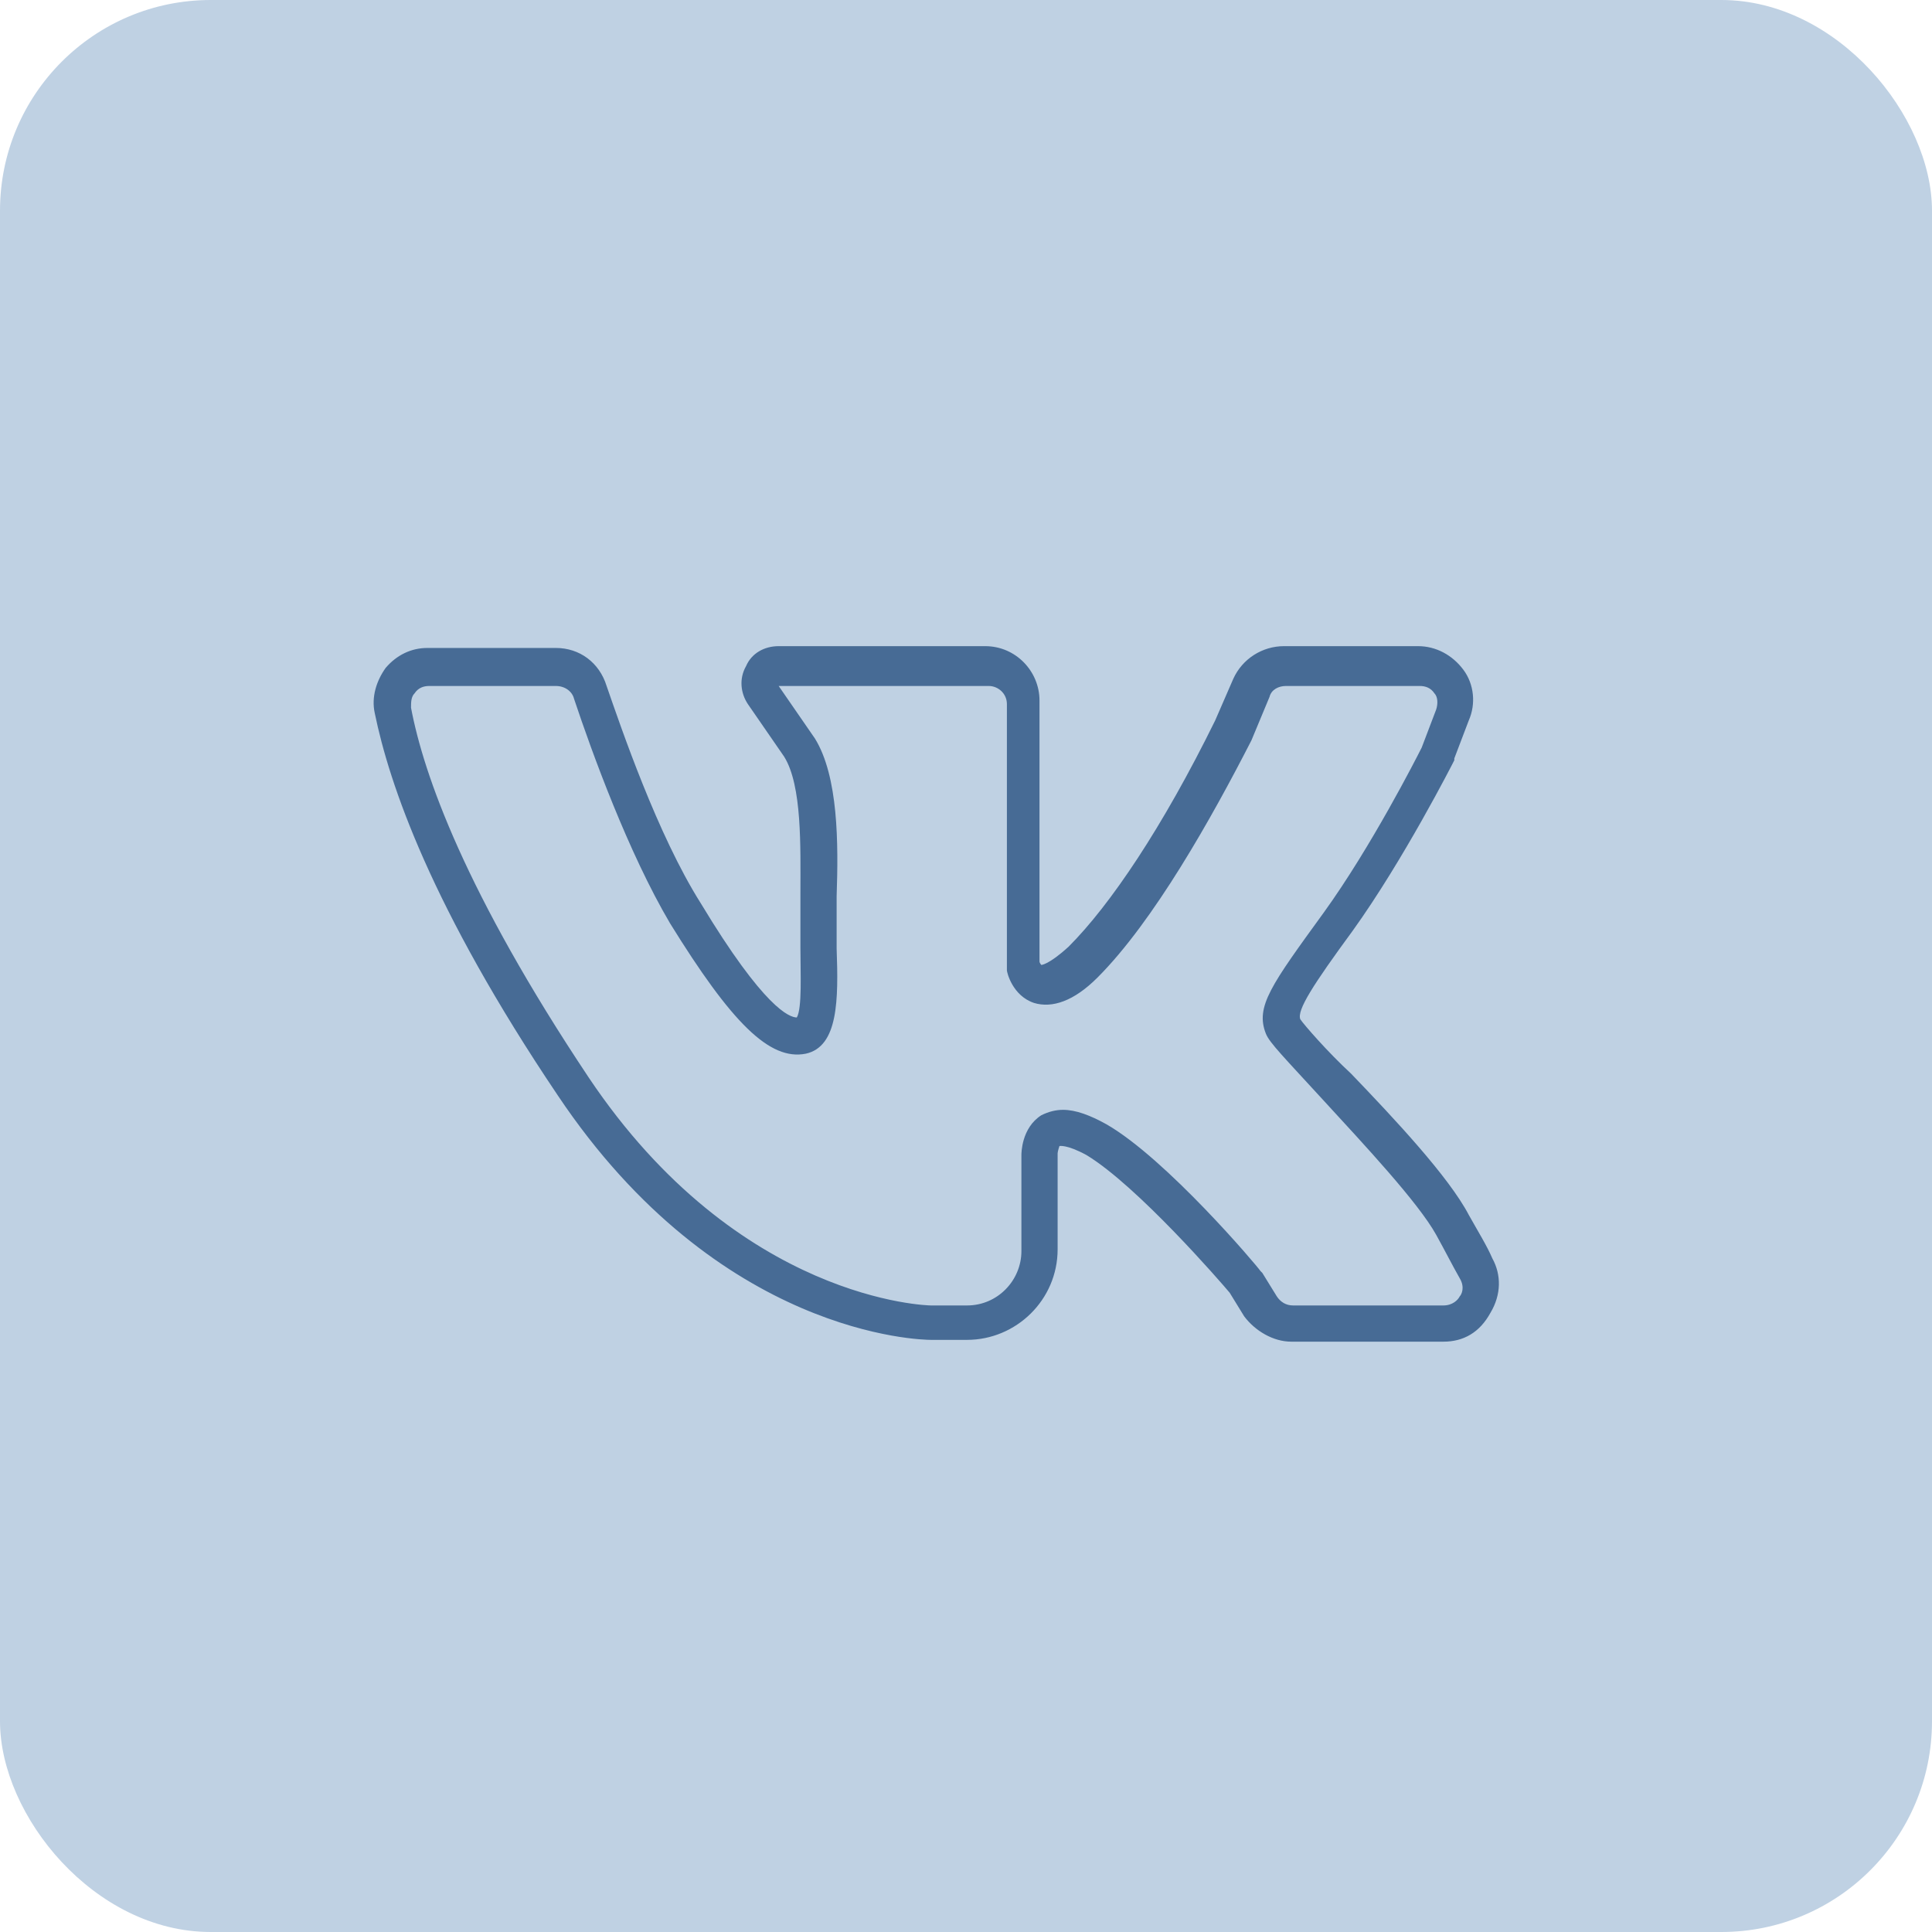 <?xml version="1.0" encoding="UTF-8"?> <svg xmlns="http://www.w3.org/2000/svg" width="47" height="47" viewBox="0 0 47 47" fill="none"><rect width="47" height="47" rx="5.126" fill="#BFD1E3"></rect><g clip-path="url(#clip0_624_292)"><g clip-path="url(#clip1_624_292)"><path d="M35.114 32.639H31.413C30.972 32.639 30.532 32.375 30.267 32.022L29.915 31.449C29.695 31.185 27.668 28.85 26.434 28.101C25.949 27.836 25.773 27.88 25.773 27.88C25.773 27.88 25.729 28.012 25.729 28.056V30.392C25.729 31.626 24.716 32.595 23.526 32.595H22.645C22.424 32.595 17.489 32.507 13.568 26.646C10.483 22.064 9.47 19.068 9.117 17.349C9.029 16.953 9.162 16.556 9.382 16.248C9.646 15.939 9.999 15.763 10.395 15.763H13.524C14.097 15.763 14.581 16.116 14.757 16.688C15.11 17.702 15.991 20.302 17.049 21.976C18.591 24.532 19.208 24.752 19.384 24.752C19.516 24.532 19.472 23.65 19.472 23.077V21.712C19.472 20.61 19.516 19.112 19.076 18.407L18.194 17.129C18.018 16.865 17.974 16.512 18.15 16.204C18.282 15.895 18.591 15.719 18.943 15.719H23.966C24.716 15.719 25.288 16.336 25.288 17.041V23.386C25.288 23.43 25.332 23.474 25.332 23.474C25.332 23.474 25.509 23.474 25.993 23.033C27.007 22.02 28.285 20.125 29.562 17.526L30.003 16.512C30.223 16.027 30.708 15.719 31.237 15.719H34.497C34.938 15.719 35.335 15.939 35.599 16.292C35.863 16.644 35.907 17.129 35.731 17.526L35.379 18.451V18.495C35.335 18.583 34.145 20.918 32.911 22.637C31.942 23.959 31.545 24.576 31.633 24.796C31.721 24.928 32.294 25.589 32.867 26.118C33.925 27.219 35.246 28.629 35.731 29.555C35.952 29.951 36.172 30.304 36.304 30.612C36.524 31.009 36.524 31.493 36.26 31.934C35.996 32.419 35.599 32.639 35.114 32.639ZM25.861 26.999C26.17 26.999 26.522 27.131 26.919 27.352C28.373 28.189 30.576 30.788 30.664 30.921L30.708 30.965L31.061 31.537C31.149 31.67 31.281 31.758 31.457 31.758H35.114C35.335 31.758 35.467 31.626 35.511 31.537C35.555 31.493 35.643 31.317 35.511 31.097C35.335 30.788 35.158 30.436 34.938 30.039C34.497 29.246 33.176 27.836 32.206 26.779C31.237 25.721 30.884 25.369 30.796 25.148C30.532 24.487 30.928 23.959 32.206 22.196C33.352 20.61 34.453 18.451 34.586 18.186L34.938 17.261C34.982 17.129 34.982 16.953 34.894 16.865C34.806 16.732 34.674 16.688 34.541 16.688H31.281C31.105 16.688 30.928 16.776 30.884 16.953L30.444 18.01C29.474 19.905 28.064 22.416 26.698 23.782C26.126 24.355 25.597 24.532 25.156 24.399C24.627 24.223 24.495 23.65 24.495 23.606V17.129C24.495 16.865 24.275 16.688 24.055 16.688H18.943L19.825 17.966C20.397 18.892 20.397 20.522 20.353 21.8V23.077C20.397 24.311 20.397 25.457 19.604 25.633C18.723 25.809 17.798 24.884 16.3 22.461C15.286 20.742 14.405 18.319 13.964 16.997C13.92 16.821 13.744 16.688 13.524 16.688H10.439C10.307 16.688 10.175 16.732 10.087 16.865C9.999 16.953 9.999 17.085 9.999 17.217C10.307 18.847 11.321 21.712 14.317 26.206C17.974 31.67 22.601 31.758 22.645 31.758H23.526C24.275 31.758 24.848 31.141 24.848 30.436V28.101C24.848 28.056 24.848 27.44 25.332 27.131C25.509 27.043 25.685 26.999 25.861 26.999Z" fill="#476B95"></path></g></g><defs><clipPath id="clip0_624_292"><rect width="28.923" height="28.923" fill="white" transform="translate(7.954 9.4)"></rect></clipPath><clipPath id="clip1_624_292"><rect width="28.2" height="28.2" fill="white" transform="translate(8.677 10.123)"></rect></clipPath></defs></svg> 